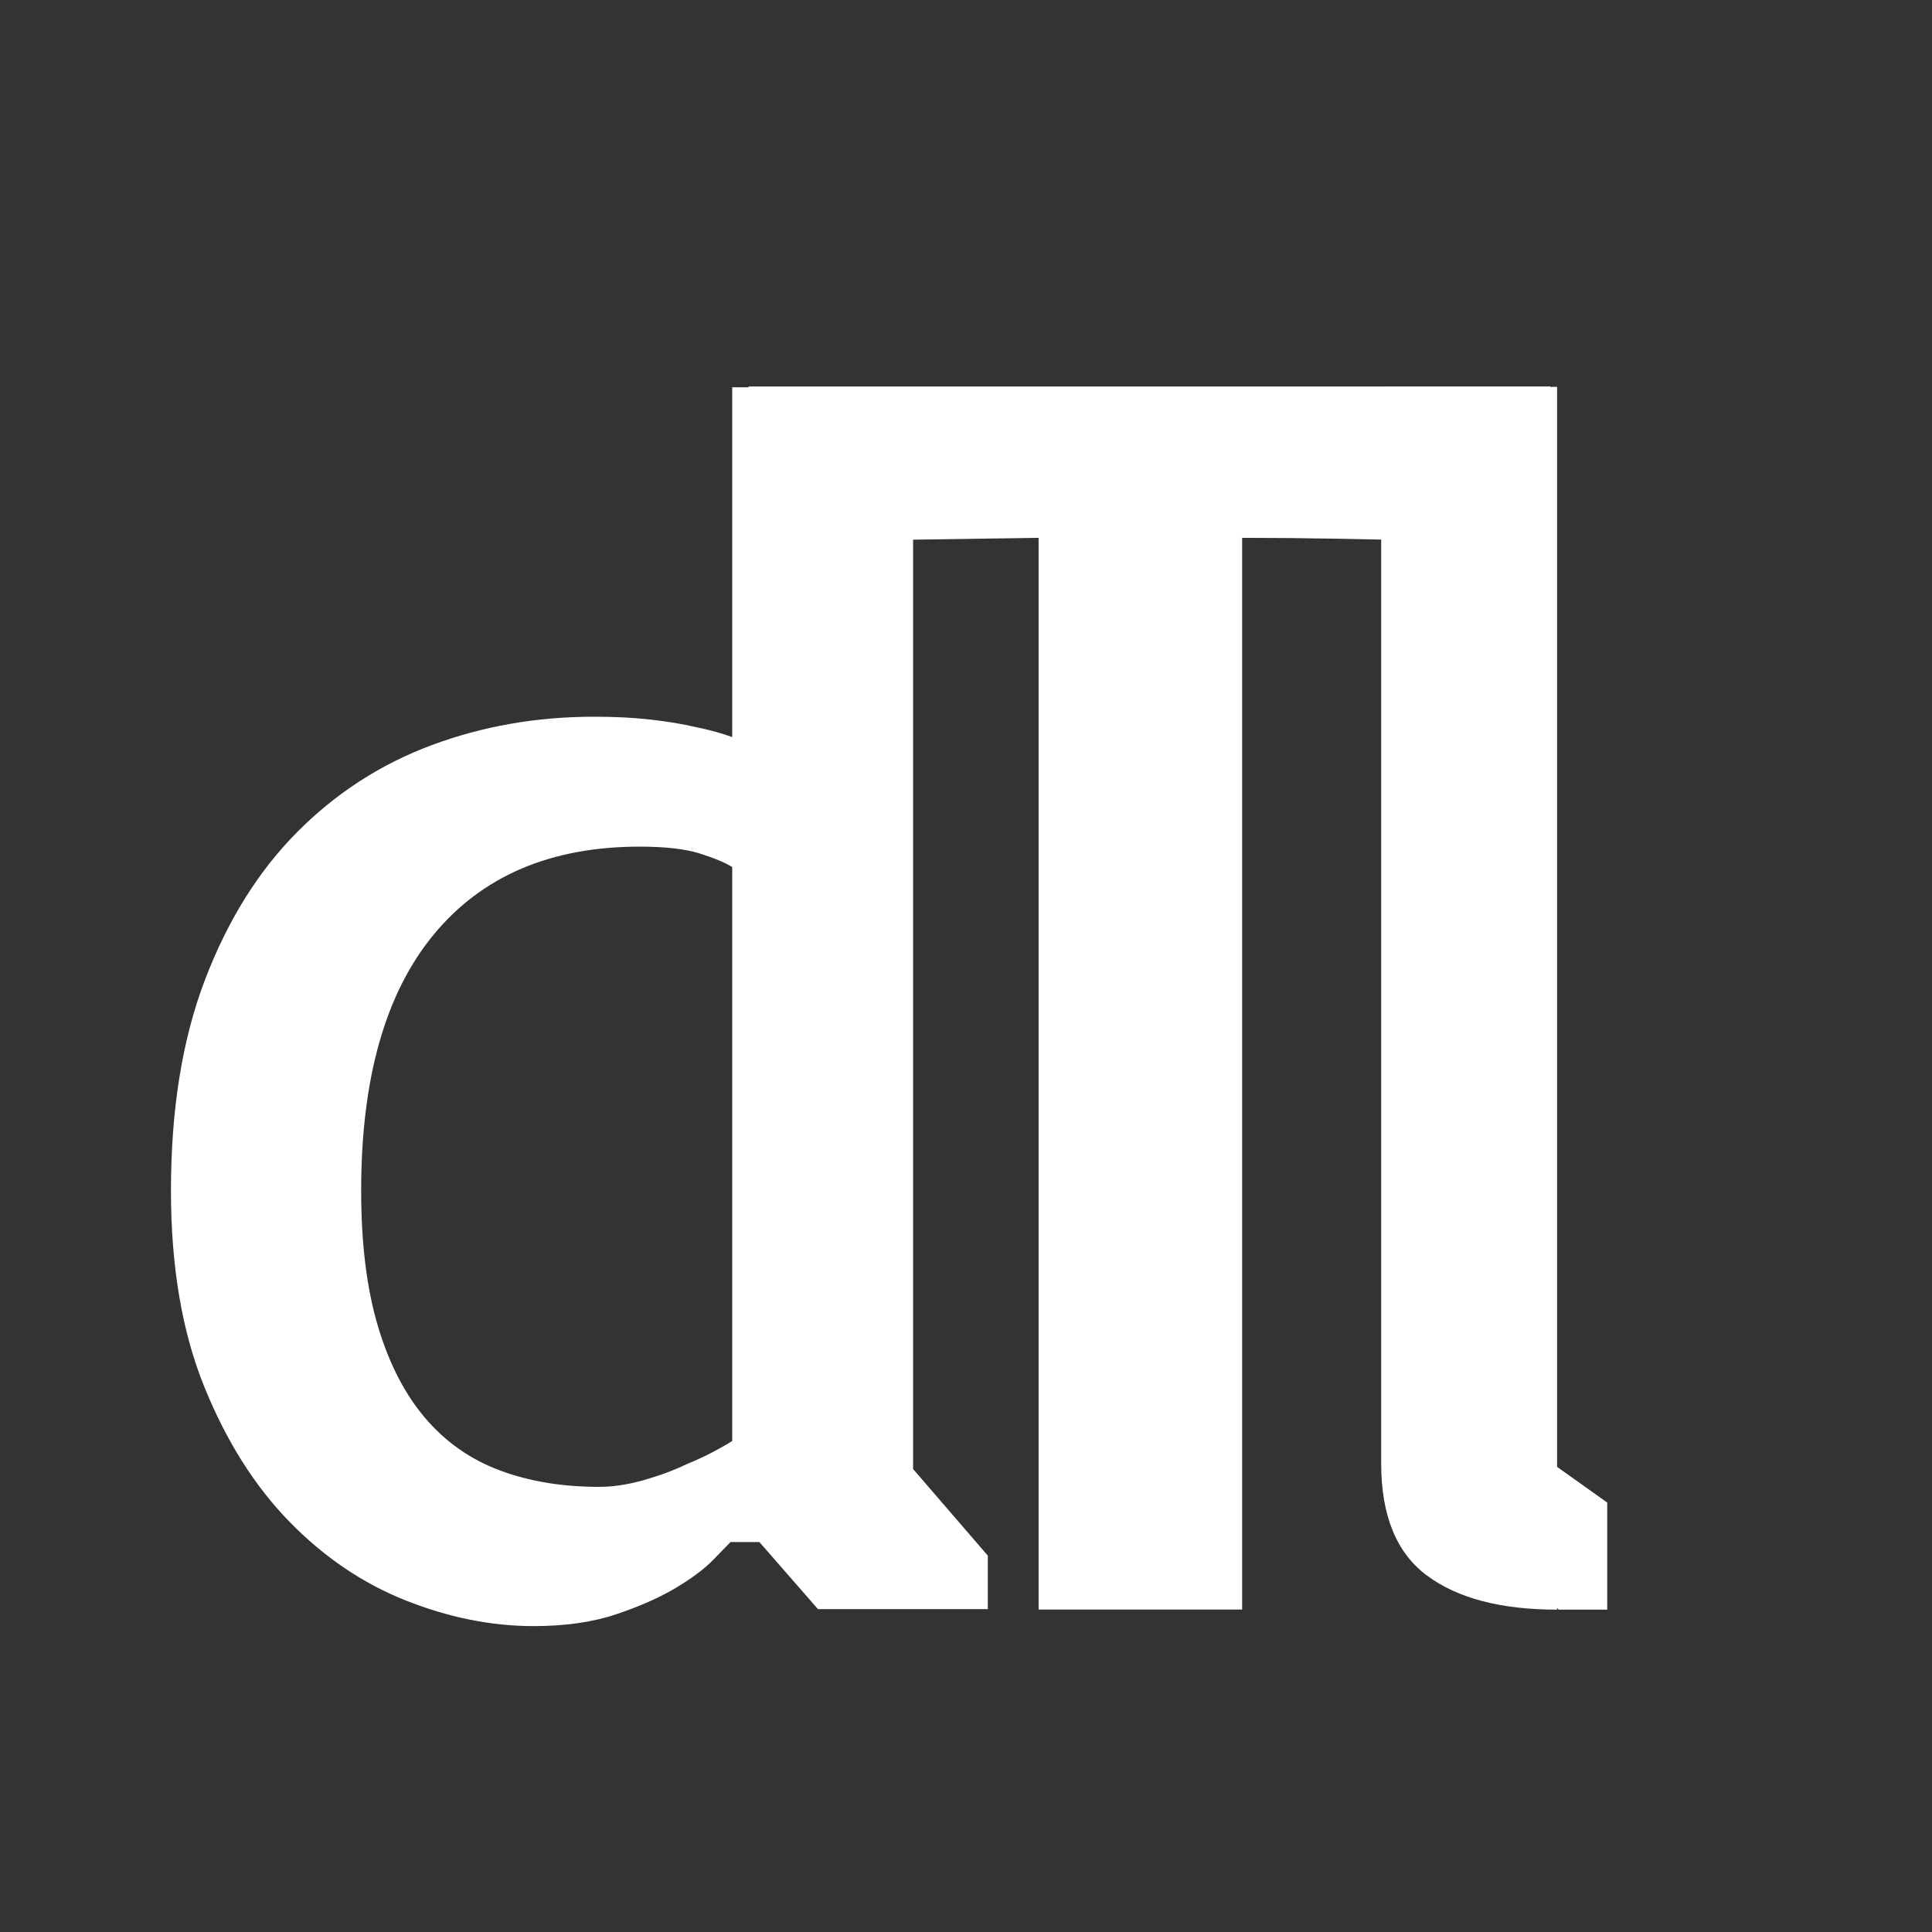 <?xml version="1.0" encoding="utf-8"?>
<svg viewBox="0 0 500 500" xmlns="http://www.w3.org/2000/svg">
  <rect x="0" y="0" width="500" height="500" fill="#333333" stroke="none"/>
  <g style="" transform="matrix(2.114, 0, 0, 2.114, -318.235, -251.141)">
    <path d="M 277.685 184.642 C 272.172 184.714 267.194 184.788 262.746 184.862 C 258.299 184.936 254.495 185.047 251.335 185.193 C 247.659 185.339 244.387 185.486 241.522 185.633 C 241.375 184.752 241.265 183.869 241.192 182.988 C 240.972 181.444 240.861 179.533 240.861 177.253 C 240.861 175.931 240.954 174.332 241.137 172.459 C 241.32 170.583 241.67 168.471 242.185 166.118 L 340.311 166.118 C 340.384 166.854 340.457 167.626 340.531 168.433 C 340.605 169.094 340.677 169.848 340.75 170.693 C 340.824 171.539 340.861 172.367 340.861 173.176 C 340.861 174.644 340.734 176.556 340.476 178.908 C 340.217 181.259 339.759 183.464 339.097 185.523 C 338.509 185.449 336.984 185.358 334.521 185.248 C 332.059 185.138 329.101 185.046 325.645 184.973 C 322.191 184.899 318.444 184.824 314.401 184.751 C 310.359 184.678 306.425 184.642 302.602 184.642 L 302.602 315.844 L 277.685 315.844 L 277.685 184.642 Z" style="fill: rgb(255, 255, 255);"/>
    <path d="M 171.466 264.545 C 171.466 254.637 172.851 246.043 175.624 238.765 C 178.398 231.49 182.157 225.46 186.904 220.677 C 191.651 215.896 197.143 212.347 203.379 210.022 C 209.617 207.701 216.234 206.541 223.234 206.541 C 225.866 206.541 228.223 206.662 230.302 206.905 C 232.381 207.147 234.149 207.443 235.604 207.788 C 237.336 208.135 238.86 208.55 240.177 209.035 L 240.177 166.207 L 262.319 166.207 L 262.319 298.639 L 271.466 309.243 L 271.466 315.792 L 250.675 315.792 L 243.504 307.581 L 239.97 307.581 C 239.624 307.928 238.913 308.654 237.84 309.764 C 236.764 310.873 235.24 312.015 233.266 313.192 C 231.291 314.373 228.864 315.447 225.989 316.415 C 223.111 317.386 219.734 317.869 215.853 317.869 C 210.724 317.869 205.528 316.832 200.26 314.75 C 194.994 312.673 190.23 309.452 185.968 305.086 C 181.706 300.72 178.223 295.194 175.521 288.505 C 172.819 281.818 171.466 273.832 171.466 264.545 Z M 194.751 264.545 C 194.751 270.99 195.426 276.498 196.779 281.071 C 198.13 285.647 200.053 289.407 202.547 292.35 C 205.043 295.296 208.092 297.443 211.694 298.796 C 215.298 300.149 219.353 300.822 223.857 300.822 C 225.591 300.822 227.426 300.545 229.366 299.992 C 231.306 299.439 233.075 298.779 234.668 298.015 C 236.54 297.254 238.375 296.32 240.177 295.211 L 240.177 224.941 C 239.277 224.386 237.943 223.832 236.175 223.277 C 234.408 222.724 231.966 222.445 228.847 222.445 C 217.968 222.445 209.564 226.033 203.638 233.203 C 197.713 240.377 194.751 250.822 194.751 264.545 Z" style="fill: rgb(255, 255, 255);"/>
    <path d="M 319.624 166.162 L 341.158 166.162 L 341.158 298.376 L 347.295 302.746 L 347.295 315.854 L 341.365 315.854 L 341.158 315.646 L 341.158 315.854 C 334.292 315.854 328.987 314.466 325.241 311.691 C 321.497 308.918 319.624 304.341 319.624 297.961 L 319.624 166.162 Z" style="fill: rgb(255, 255, 255);"/>
  </g>
</svg>